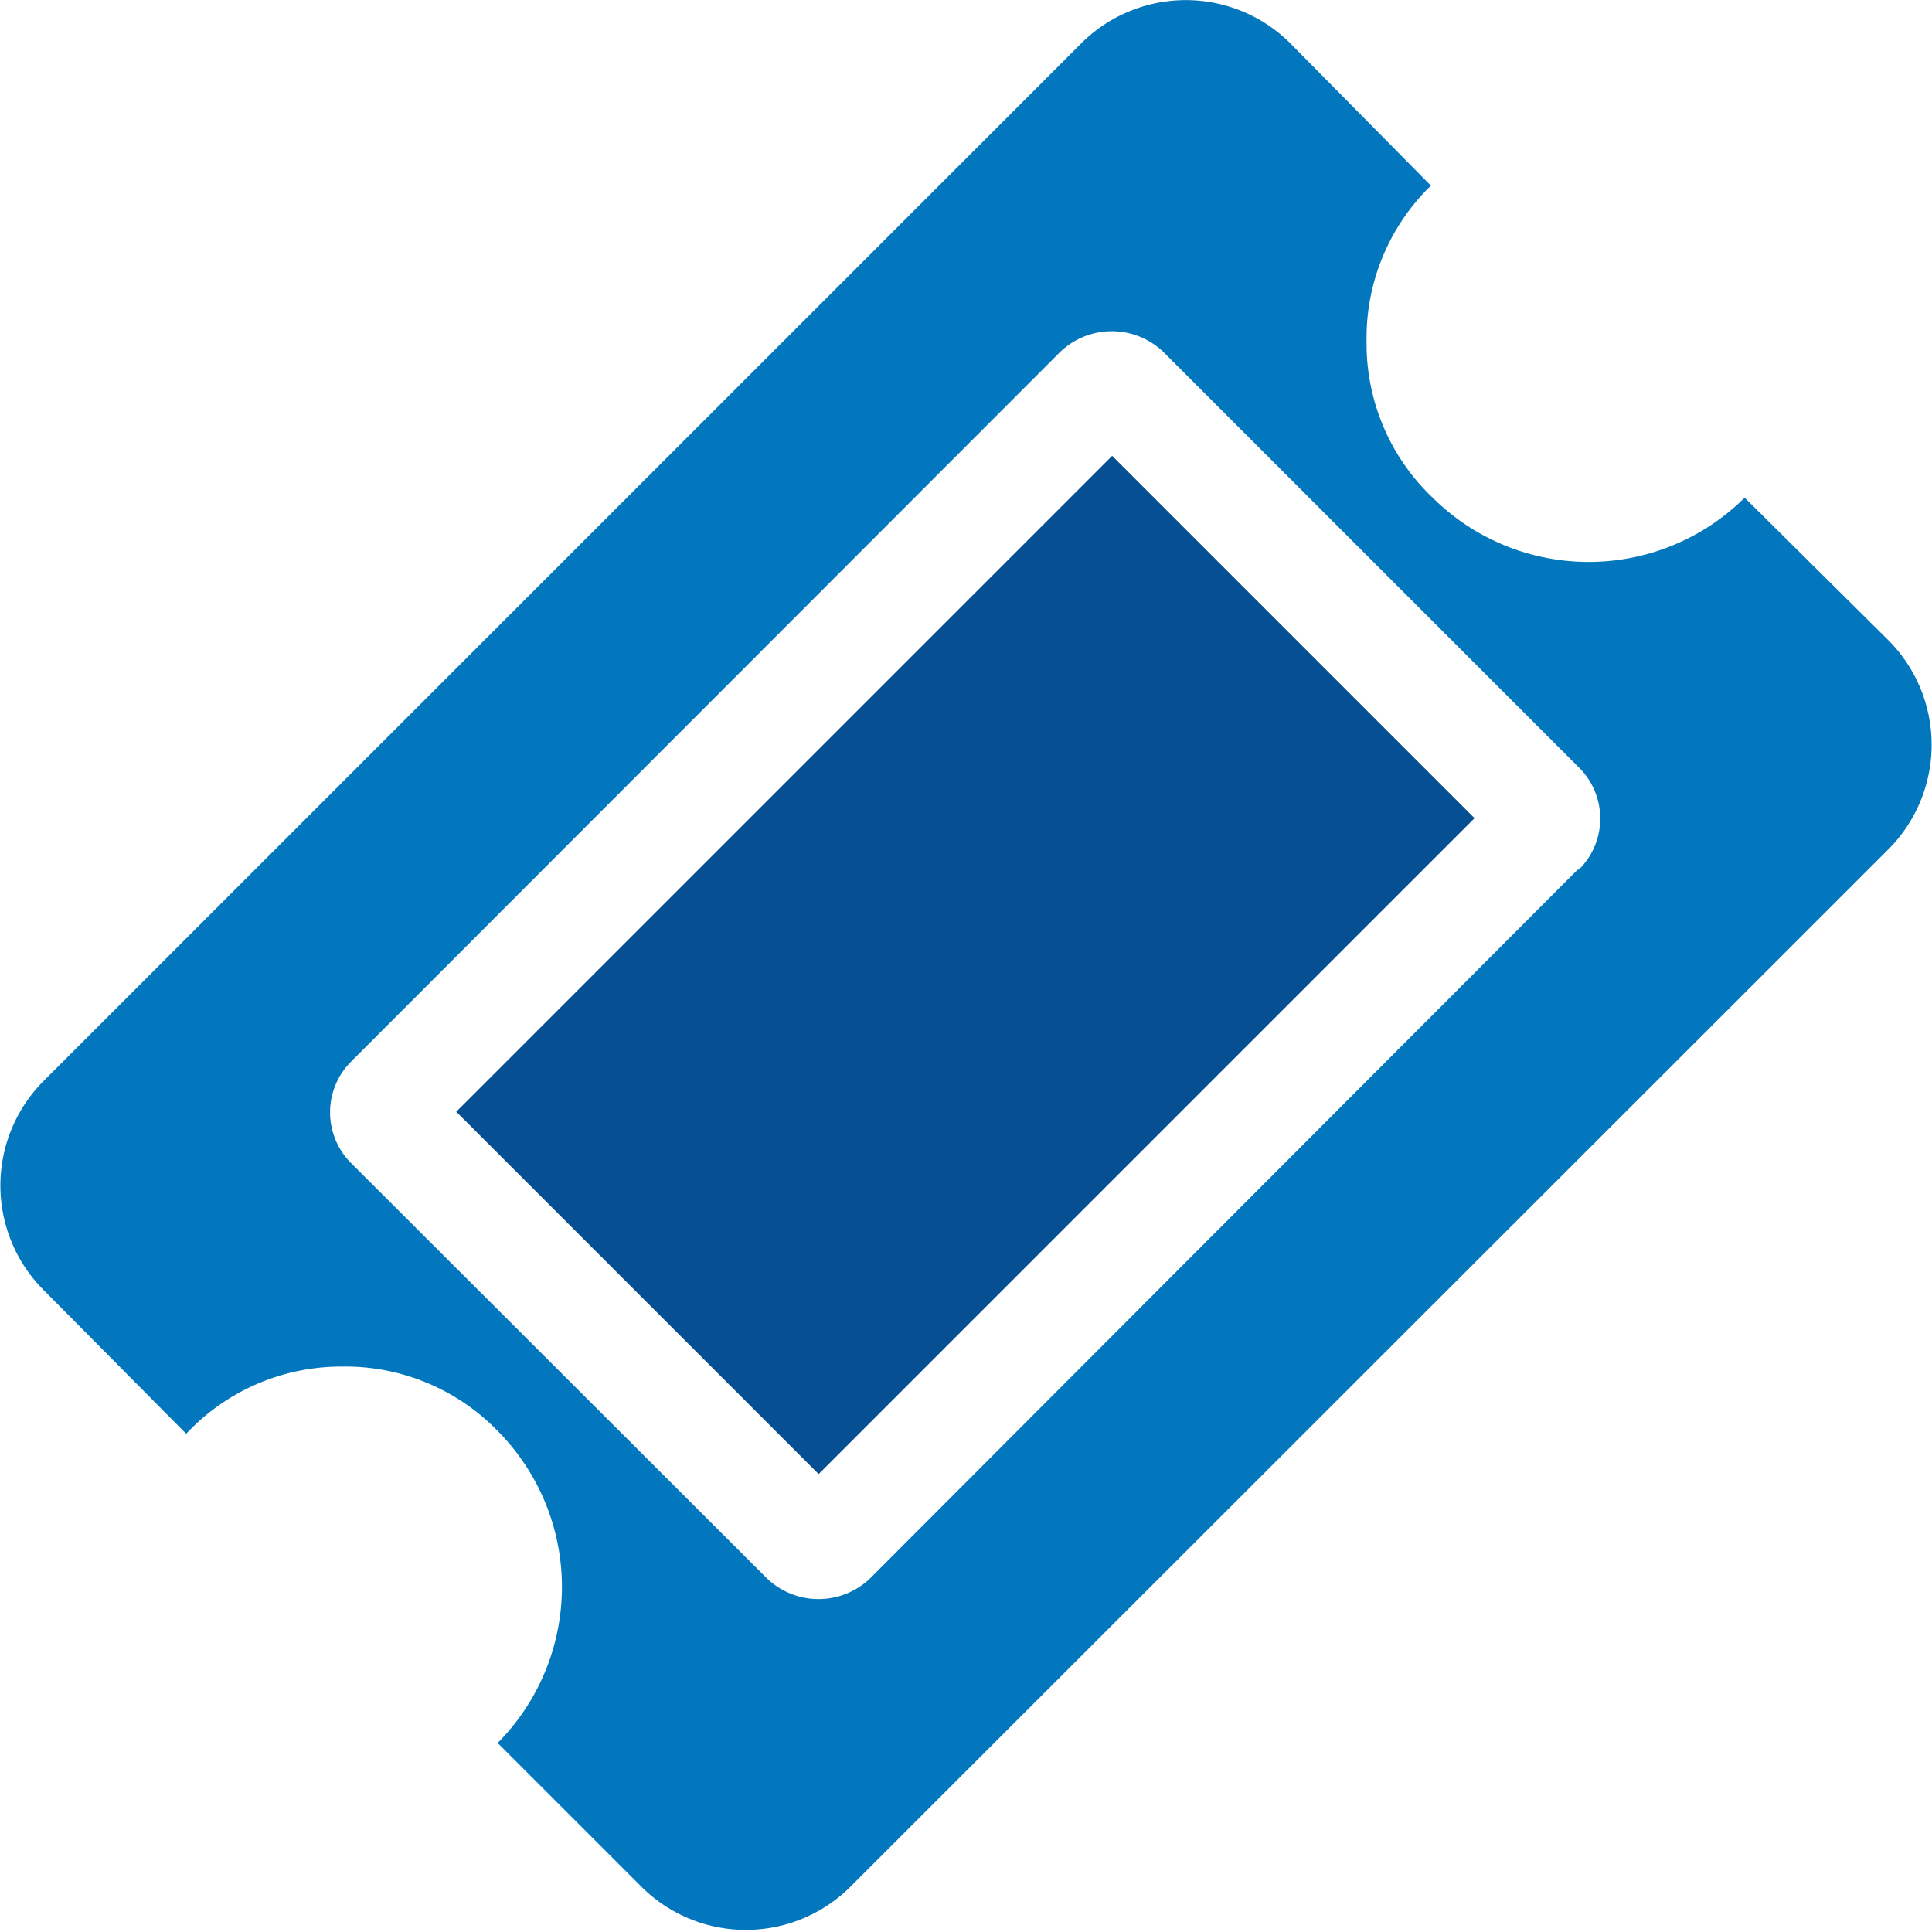<svg xmlns="http://www.w3.org/2000/svg" viewBox="0 0 33.93 33.93"><defs><style>.cls-1{fill:#054f92;}.cls-2{fill:#0377be;}</style></defs><title>Asset 21</title><g id="Layer_2" data-name="Layer 2"><g id="Layer_1-2" data-name="Layer 1"><rect class="cls-1" x="8.81" y="12.45" width="16.29" height="9" transform="translate(-7.02 16.95) rotate(-45)"/><path class="cls-2" d="M33.18,11.26,30.64,8.74a3.89,3.89,0,0,1-5.48,0A3.73,3.73,0,0,1,24,6a3.73,3.73,0,0,1,1.13-2.74L22.65.75A2.6,2.6,0,0,0,19,.75L.75,19a2.6,2.6,0,0,0,0,3.64l2.52,2.54A3.73,3.73,0,0,1,6,24a3.73,3.73,0,0,1,2.74,1.13,3.89,3.89,0,0,1,0,5.48l2.54,2.54a2.6,2.6,0,0,0,3.64,0L33.18,14.9a2.6,2.6,0,0,0,0-3.64Zm-5.46,4L15.28,27.72a1.31,1.31,0,0,1-1.81,0L6.18,20.44a1.26,1.26,0,0,1,0-1.81L18.62,6.18a1.31,1.31,0,0,1,1.81,0l7.29,7.29a1.26,1.26,0,0,1,0,1.81Z"/></g></g></svg>